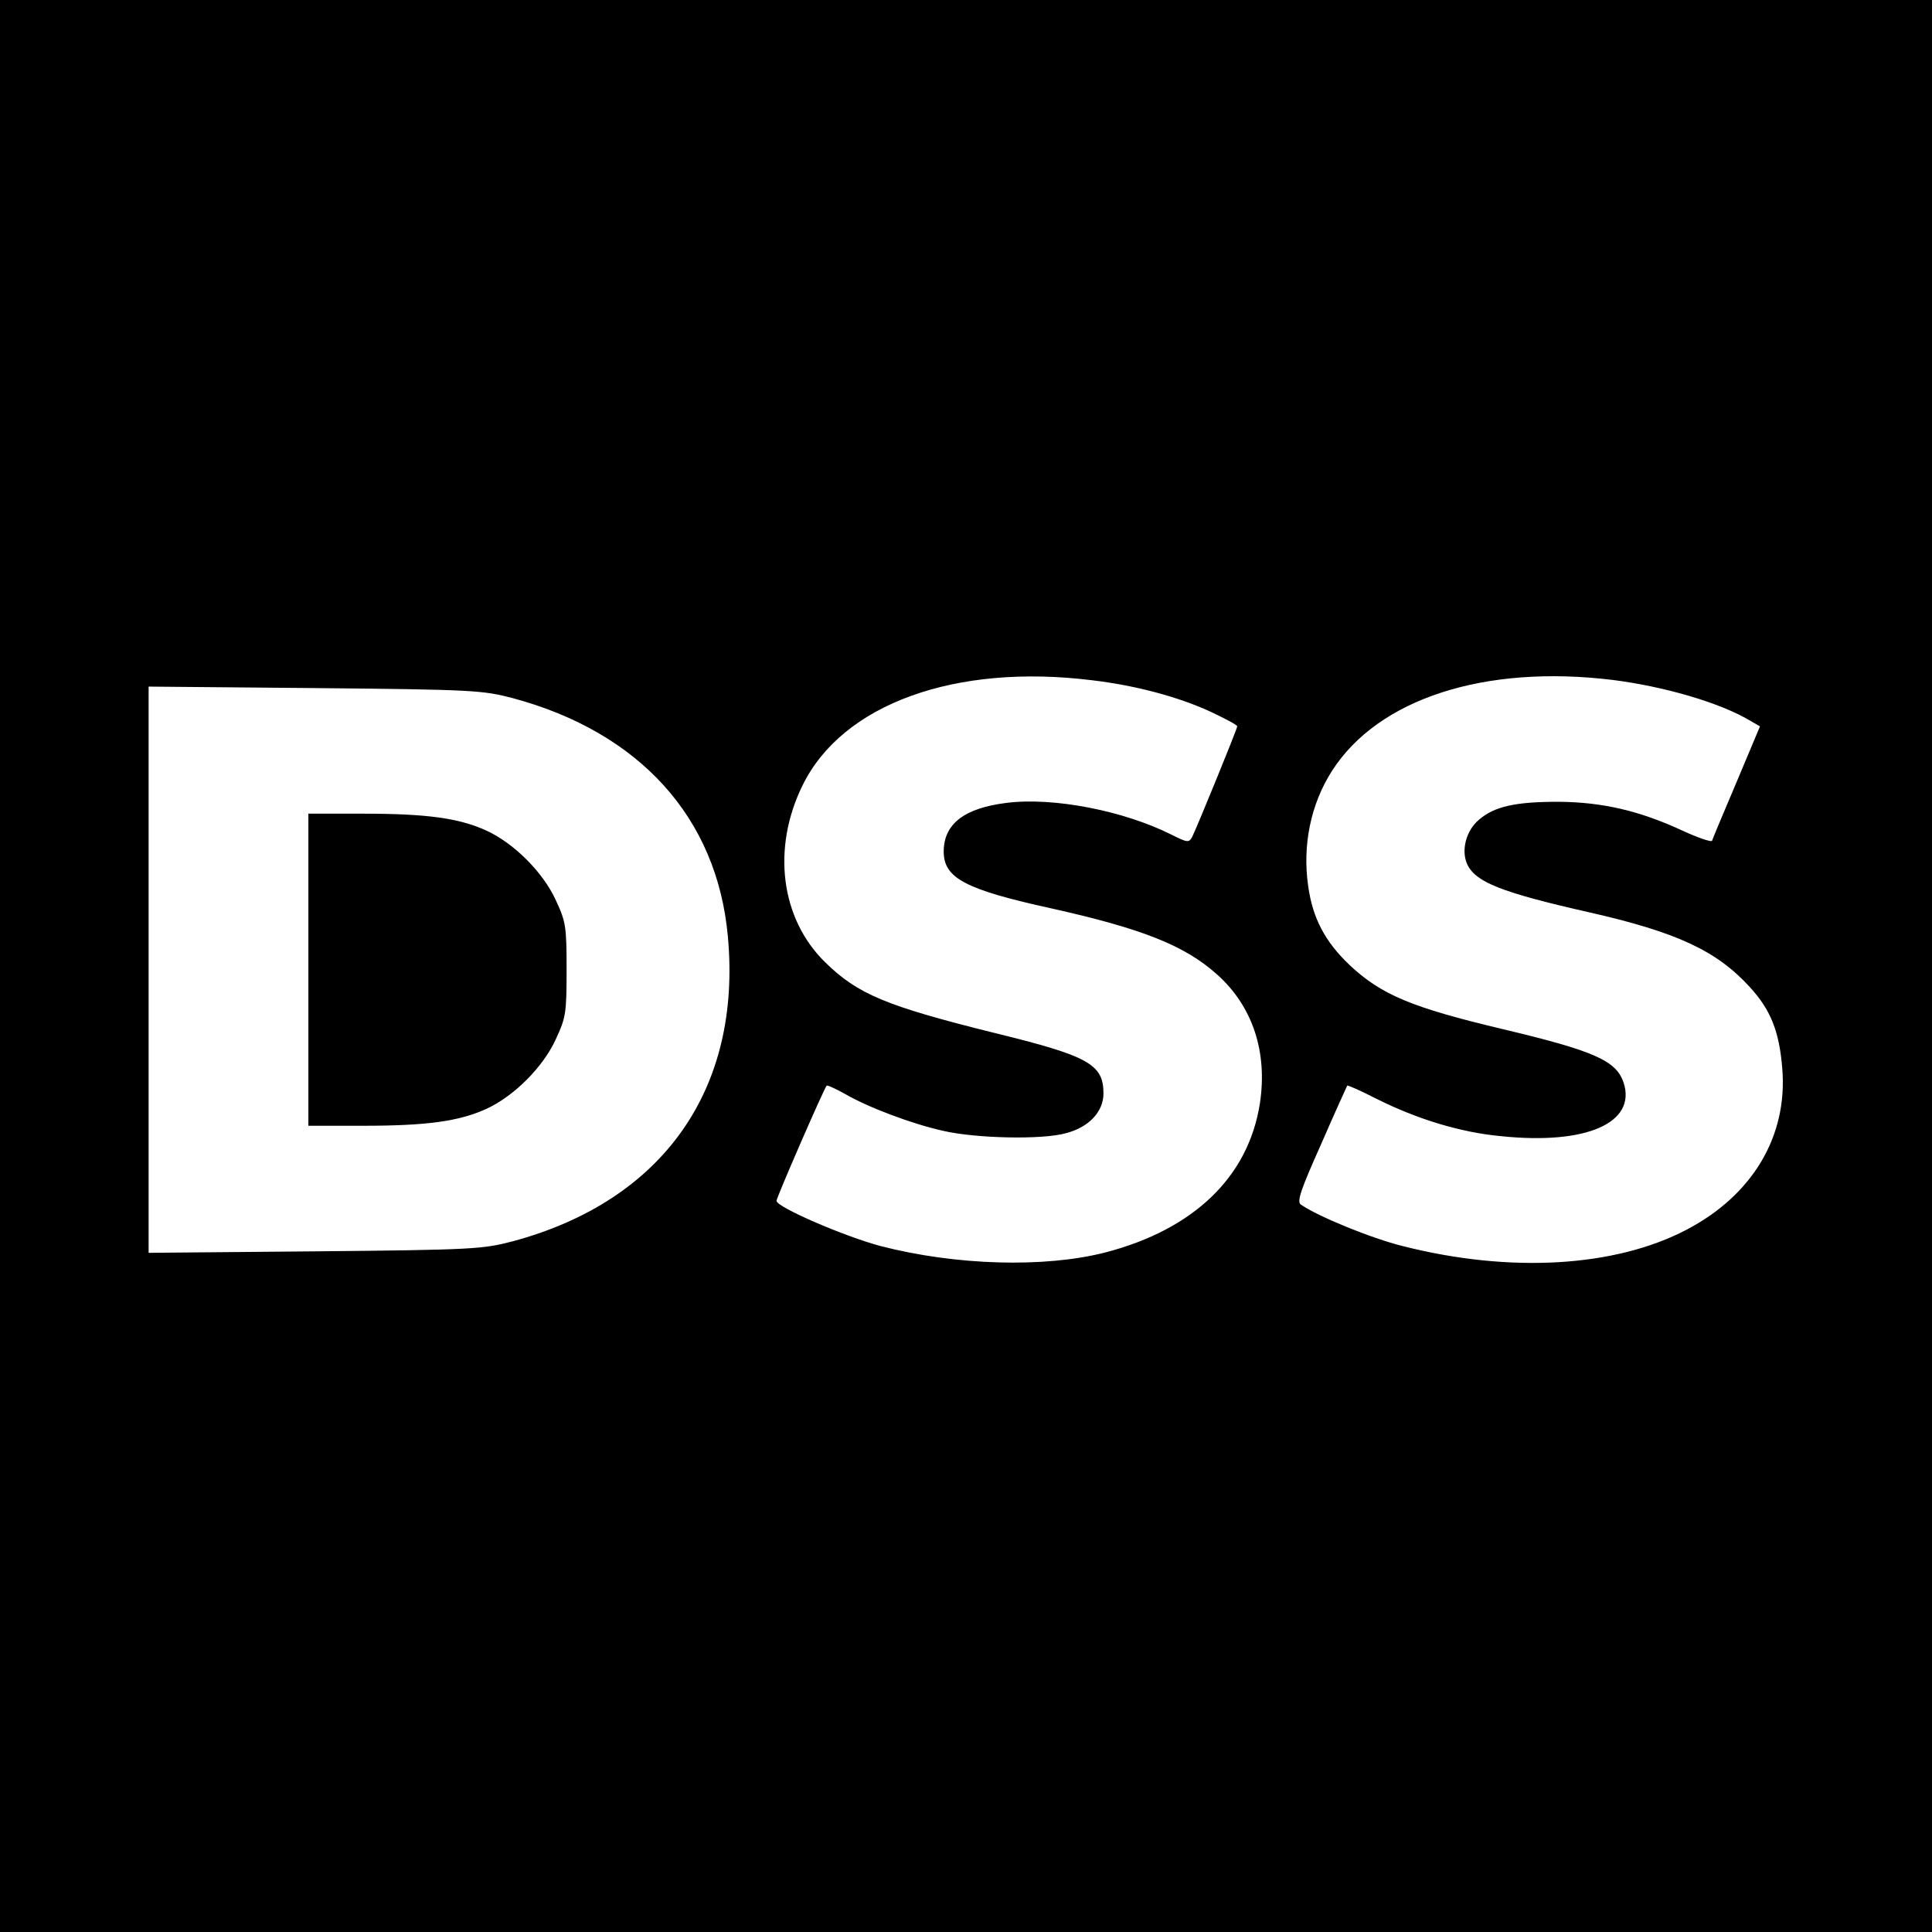 <?xml version="1.0" standalone="no"?>
<!DOCTYPE svg PUBLIC "-//W3C//DTD SVG 20010904//EN"
 "http://www.w3.org/TR/2001/REC-SVG-20010904/DTD/svg10.dtd">
<svg version="1.0" xmlns="http://www.w3.org/2000/svg"
 width="520pt" height="520pt" viewBox="0 0 520 520"
 preserveAspectRatio="xMidYMid meet">
<g transform="translate(0,520) scale(0.1,-0.1)"
fill="#000000" stroke="none">
<path d="M0 2600 l0 -2600 2600 0 2600 0 0 2600 0 2600 -2600 0 -2600 0 0
-2600z m2940 769 c118 -14 232 -45 317 -84 40 -19 73 -36 73 -40 0 -7 -109
-273 -121 -297 -9 -17 -13 -16 -57 6 -128 64 -317 101 -443 85 -114 -14 -169
-57 -169 -131 0 -71 57 -102 290 -153 246 -55 359 -100 446 -178 96 -86 136
-209 115 -347 -31 -198 -178 -339 -416 -401 -164 -42 -402 -35 -604 17 -98 26
-281 105 -281 122 0 9 128 303 135 310 2 2 23 -8 47 -21 63 -37 182 -82 268
-101 88 -20 265 -24 329 -6 62 16 101 58 101 107 0 79 -41 101 -294 163 -290
72 -368 104 -456 191 -119 117 -143 306 -60 475 107 219 411 329 780 283z
m1400 1 c142 -18 291 -62 371 -110 l26 -15 -63 -150 c-35 -82 -65 -154 -66
-158 -2 -4 -38 8 -81 28 -115 53 -214 76 -332 77 -115 0 -172 -12 -214 -48
-35 -29 -49 -83 -32 -120 22 -48 92 -76 326 -129 239 -54 345 -104 434 -201
57 -62 80 -120 88 -220 15 -182 -80 -341 -258 -434 -193 -101 -475 -117 -763
-44 -85 21 -229 80 -275 112 -11 8 0 40 55 163 37 85 69 155 70 157 1 2 37
-14 80 -36 108 -54 225 -90 334 -100 230 -24 365 36 330 144 -20 59 -77 85
-325 144 -244 58 -327 92 -413 173 -66 63 -99 126 -111 212 -16 110 7 221 64
310 124 194 410 287 755 245z m-2960 -49 c342 -92 550 -322 579 -641 38 -411
-174 -712 -579 -821 -81 -21 -105 -23 -532 -27 l-448 -4 0 762 0 762 448 -4
c427 -4 451 -6 532 -27z"/>
<path d="M830 2590 l0 -420 148 0 c171 0 257 12 330 45 75 34 154 113 188 188
27 58 29 70 29 187 0 117 -2 129 -29 187 -34 75 -113 154 -188 188 -73 33
-159 45 -330 45 l-148 0 0 -420z"/>
</g>
</svg>
